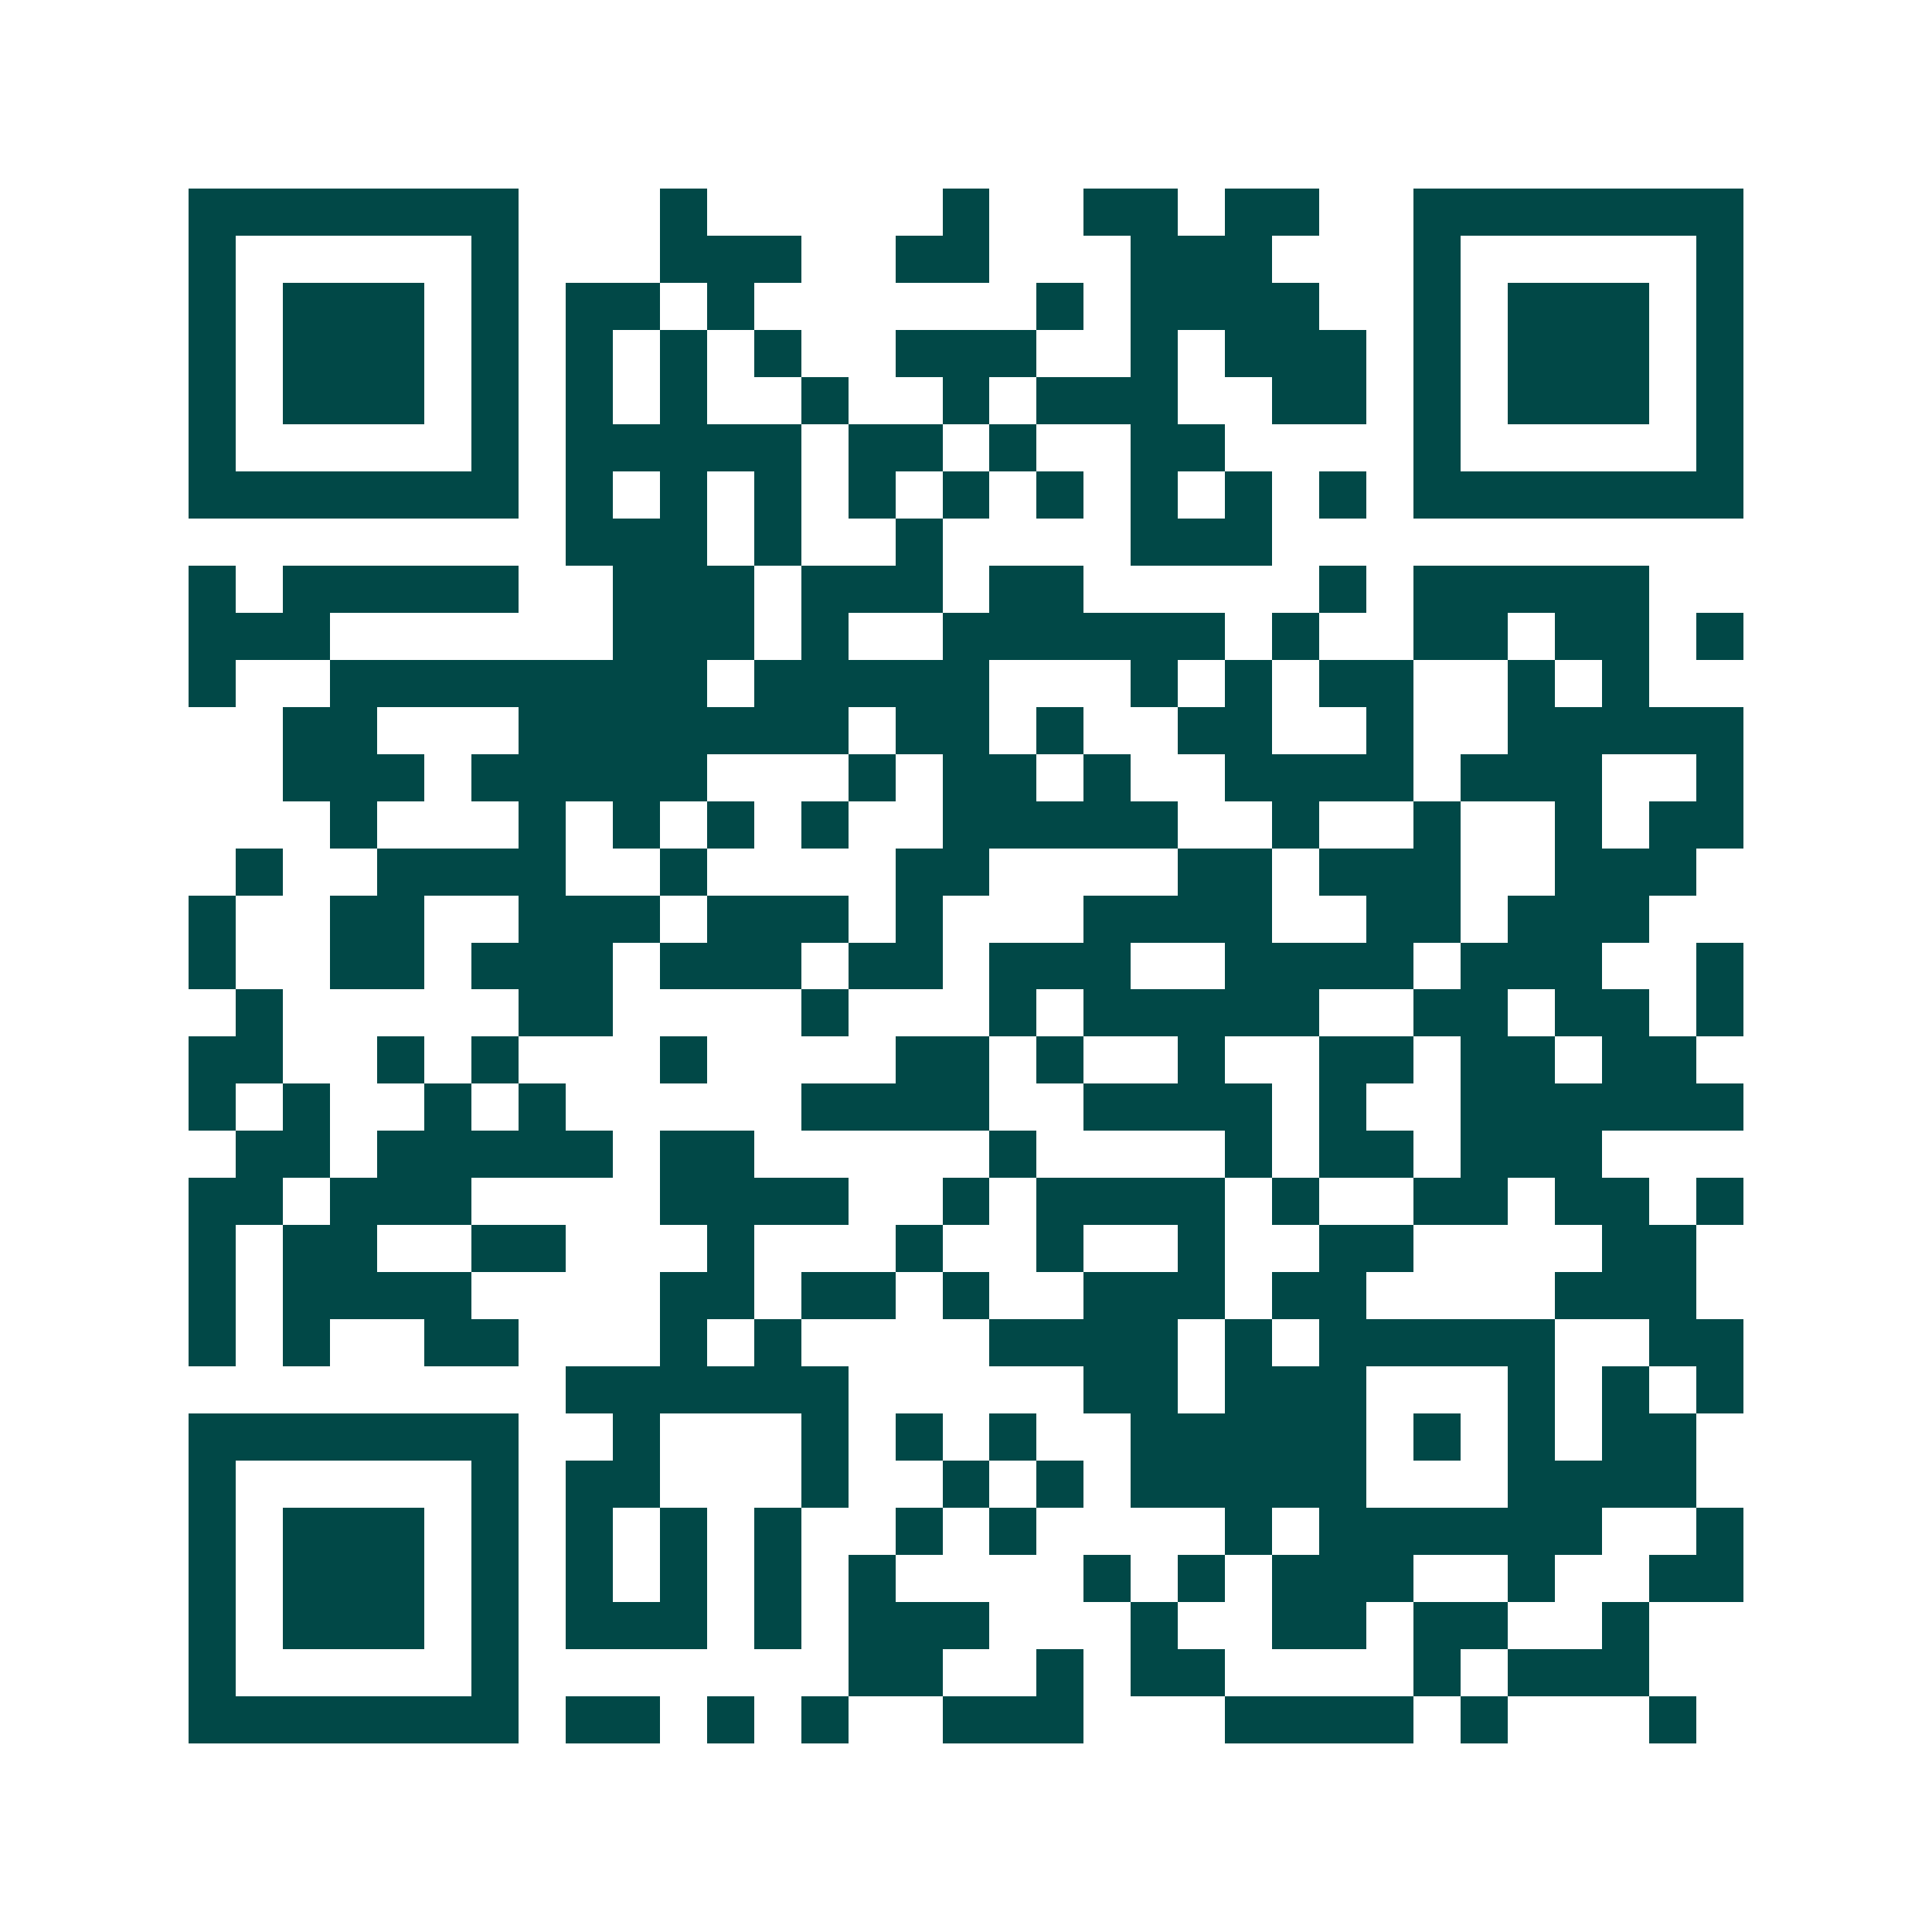 <svg xmlns="http://www.w3.org/2000/svg" width="200" height="200" viewBox="0 0 41 41" shape-rendering="crispEdges"><path fill="#ffffff" d="M0 0h41v41H0z"/><path stroke="#014847" d="M4 4.5h7m3 0h1m5 0h1m2 0h2m1 0h2m2 0h7M4 5.5h1m5 0h1m3 0h3m2 0h2m3 0h3m3 0h1m5 0h1M4 6.5h1m1 0h3m1 0h1m1 0h2m1 0h1m6 0h1m1 0h4m2 0h1m1 0h3m1 0h1M4 7.5h1m1 0h3m1 0h1m1 0h1m1 0h1m1 0h1m2 0h3m2 0h1m1 0h3m1 0h1m1 0h3m1 0h1M4 8.5h1m1 0h3m1 0h1m1 0h1m1 0h1m2 0h1m2 0h1m1 0h3m2 0h2m1 0h1m1 0h3m1 0h1M4 9.5h1m5 0h1m1 0h5m1 0h2m1 0h1m2 0h2m4 0h1m5 0h1M4 10.5h7m1 0h1m1 0h1m1 0h1m1 0h1m1 0h1m1 0h1m1 0h1m1 0h1m1 0h1m1 0h7M12 11.5h3m1 0h1m2 0h1m4 0h3M4 12.5h1m1 0h5m2 0h3m1 0h3m1 0h2m5 0h1m1 0h5M4 13.5h3m6 0h3m1 0h1m2 0h6m1 0h1m2 0h2m1 0h2m1 0h1M4 14.5h1m2 0h8m1 0h5m3 0h1m1 0h1m1 0h2m2 0h1m1 0h1M6 15.5h2m3 0h7m1 0h2m1 0h1m2 0h2m2 0h1m2 0h5M6 16.5h3m1 0h5m3 0h1m1 0h2m1 0h1m2 0h4m1 0h3m2 0h1M7 17.5h1m3 0h1m1 0h1m1 0h1m1 0h1m2 0h5m2 0h1m2 0h1m2 0h1m1 0h2M5 18.5h1m2 0h4m2 0h1m4 0h2m4 0h2m1 0h3m2 0h3M4 19.5h1m2 0h2m2 0h3m1 0h3m1 0h1m3 0h4m2 0h2m1 0h3M4 20.5h1m2 0h2m1 0h3m1 0h3m1 0h2m1 0h3m2 0h4m1 0h3m2 0h1M5 21.5h1m5 0h2m4 0h1m3 0h1m1 0h5m2 0h2m1 0h2m1 0h1M4 22.5h2m2 0h1m1 0h1m3 0h1m4 0h2m1 0h1m2 0h1m2 0h2m1 0h2m1 0h2M4 23.5h1m1 0h1m2 0h1m1 0h1m5 0h4m2 0h4m1 0h1m2 0h6M5 24.5h2m1 0h5m1 0h2m5 0h1m4 0h1m1 0h2m1 0h3M4 25.5h2m1 0h3m4 0h4m2 0h1m1 0h4m1 0h1m2 0h2m1 0h2m1 0h1M4 26.5h1m1 0h2m2 0h2m3 0h1m3 0h1m2 0h1m2 0h1m2 0h2m4 0h2M4 27.5h1m1 0h4m4 0h2m1 0h2m1 0h1m2 0h3m1 0h2m4 0h3M4 28.5h1m1 0h1m2 0h2m3 0h1m1 0h1m4 0h4m1 0h1m1 0h5m2 0h2M12 29.5h6m5 0h2m1 0h3m3 0h1m1 0h1m1 0h1M4 30.5h7m2 0h1m3 0h1m1 0h1m1 0h1m2 0h5m1 0h1m1 0h1m1 0h2M4 31.5h1m5 0h1m1 0h2m3 0h1m2 0h1m1 0h1m1 0h5m3 0h4M4 32.5h1m1 0h3m1 0h1m1 0h1m1 0h1m1 0h1m2 0h1m1 0h1m4 0h1m1 0h6m2 0h1M4 33.5h1m1 0h3m1 0h1m1 0h1m1 0h1m1 0h1m1 0h1m4 0h1m1 0h1m1 0h3m2 0h1m2 0h2M4 34.5h1m1 0h3m1 0h1m1 0h3m1 0h1m1 0h3m3 0h1m2 0h2m1 0h2m2 0h1M4 35.5h1m5 0h1m7 0h2m2 0h1m1 0h2m4 0h1m1 0h3M4 36.5h7m1 0h2m1 0h1m1 0h1m2 0h3m3 0h4m1 0h1m3 0h1"/></svg>
